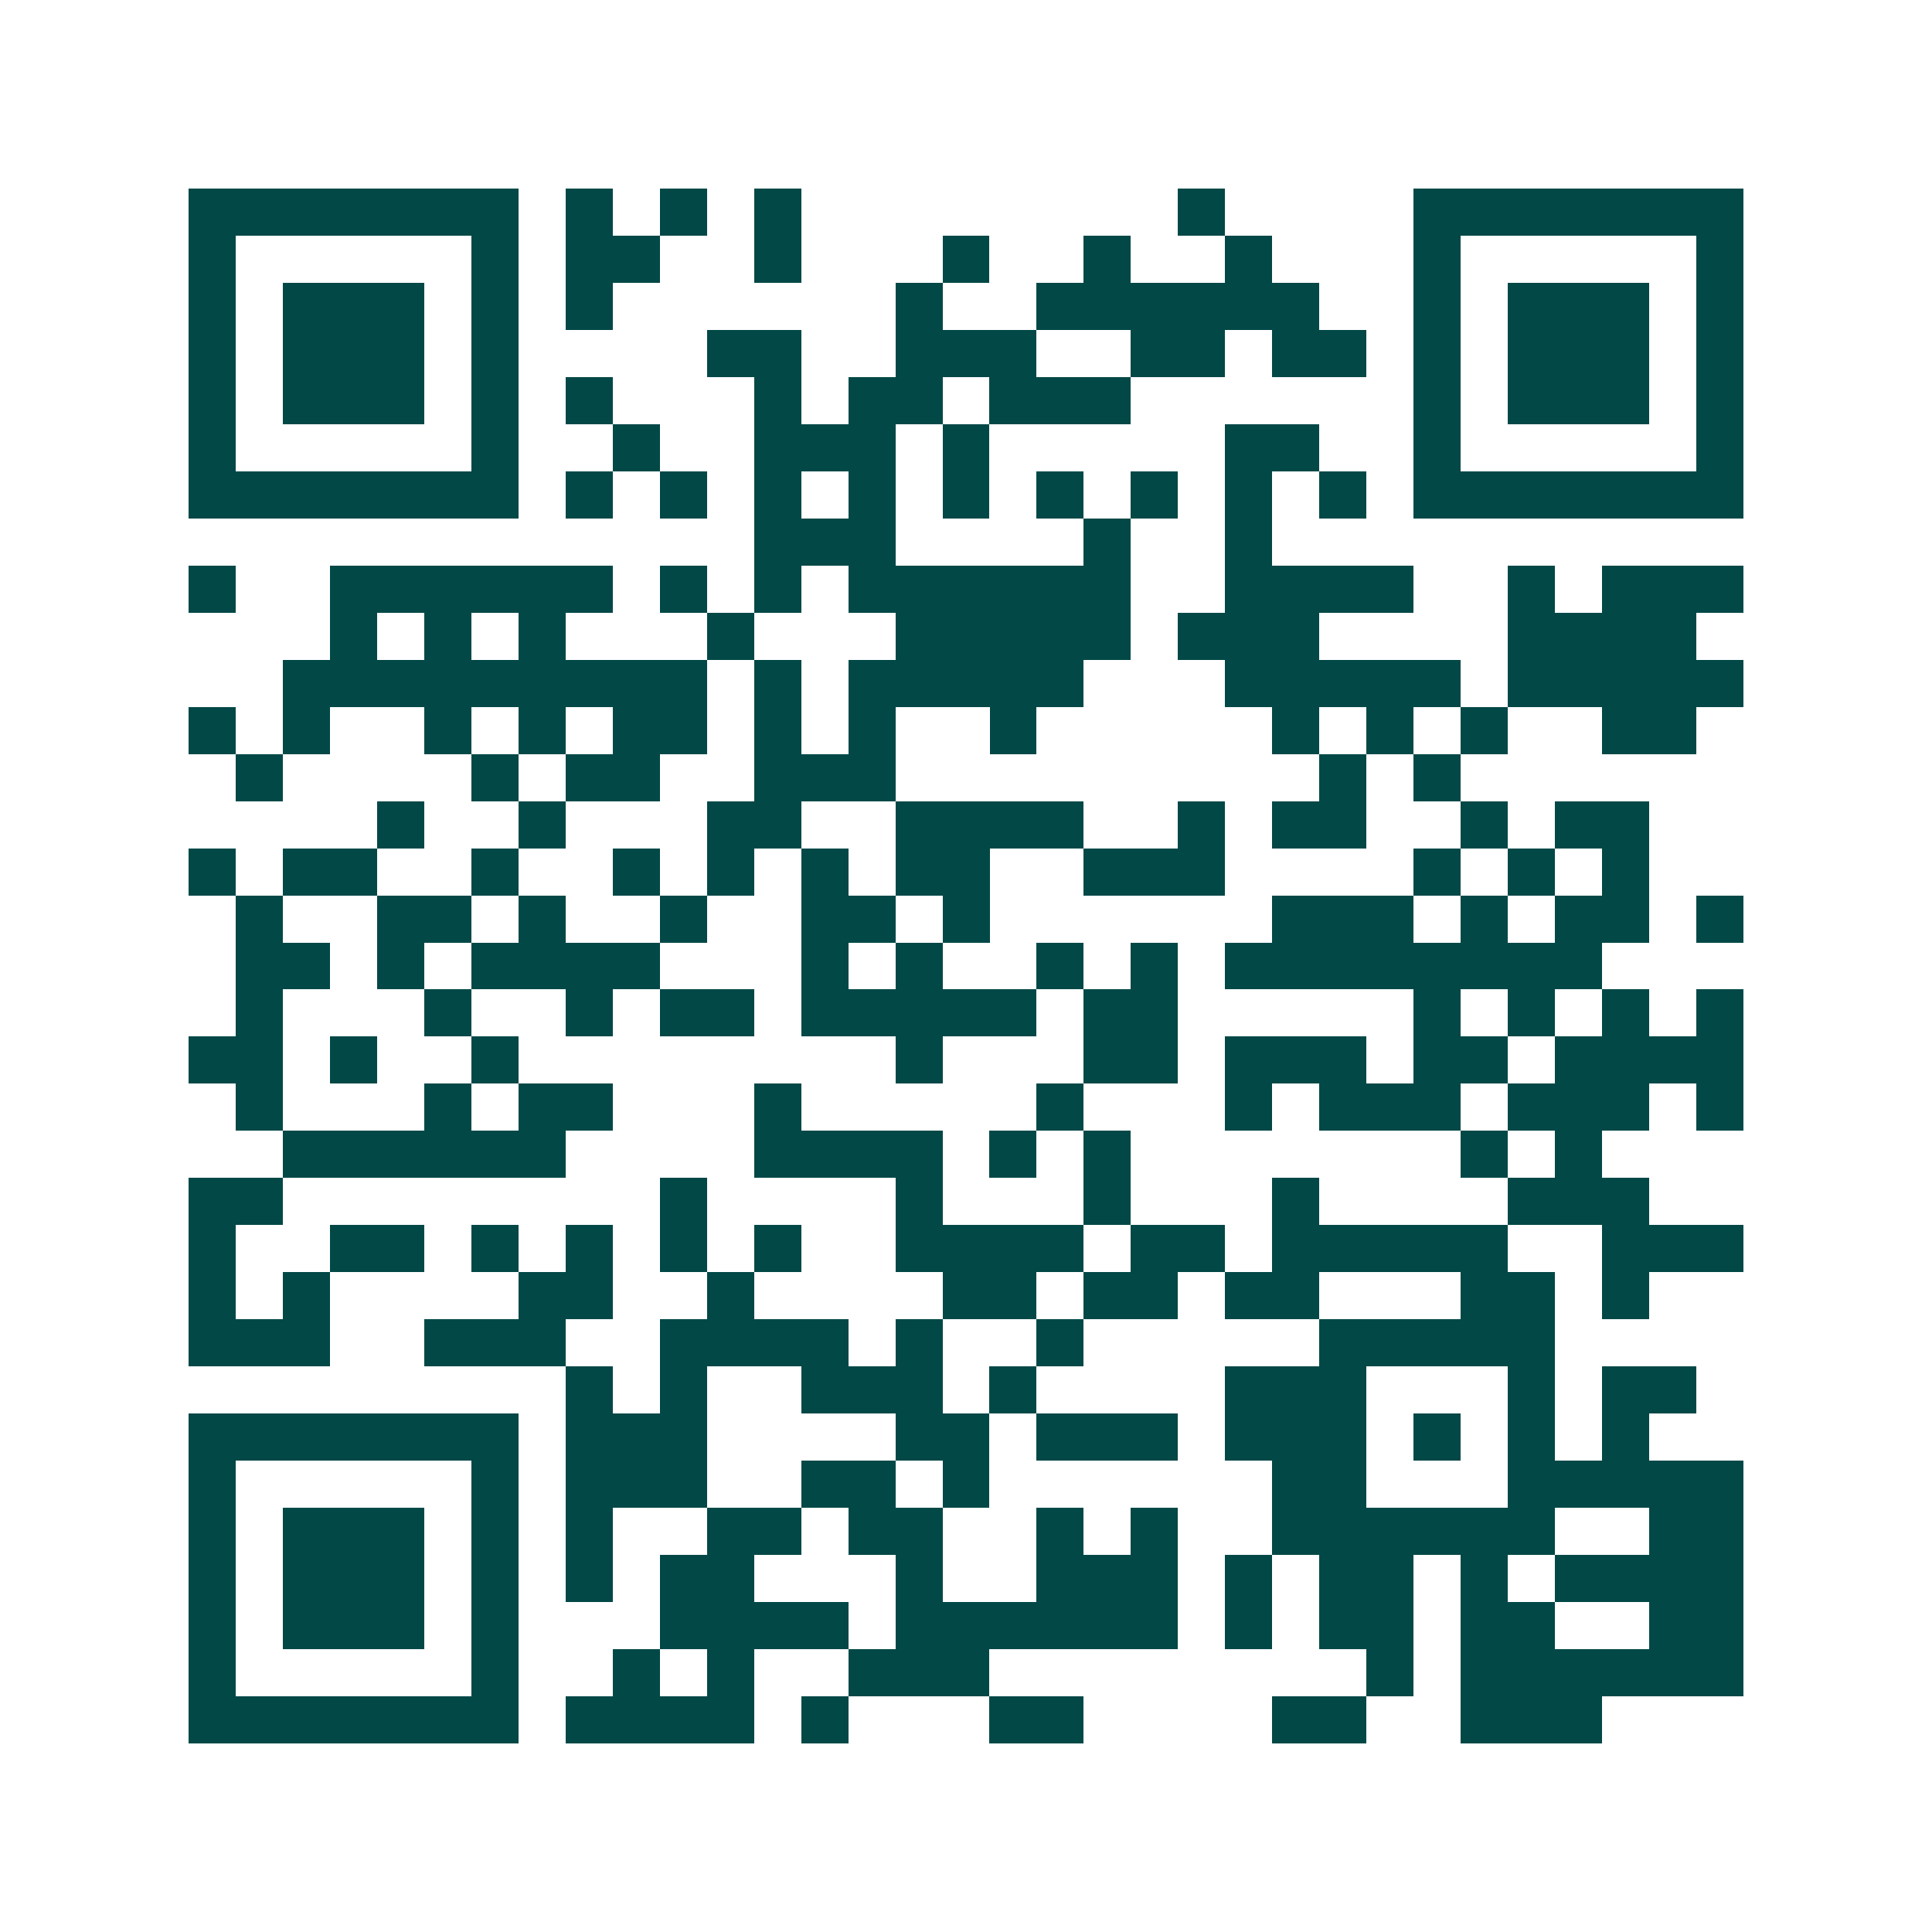 <svg xmlns="http://www.w3.org/2000/svg" width="200" height="200" viewBox="0 0 41 41" shape-rendering="crispEdges"><path fill="#ffffff" d="M0 0h41v41H0z"/><path stroke="#014847" d="M4 4.5h7m1 0h1m1 0h1m1 0h1m8 0h1m4 0h7M4 5.5h1m5 0h1m1 0h2m2 0h1m3 0h1m2 0h1m2 0h1m3 0h1m5 0h1M4 6.5h1m1 0h3m1 0h1m1 0h1m6 0h1m2 0h6m2 0h1m1 0h3m1 0h1M4 7.5h1m1 0h3m1 0h1m4 0h2m2 0h3m2 0h2m1 0h2m1 0h1m1 0h3m1 0h1M4 8.5h1m1 0h3m1 0h1m1 0h1m3 0h1m1 0h2m1 0h3m6 0h1m1 0h3m1 0h1M4 9.5h1m5 0h1m2 0h1m2 0h3m1 0h1m5 0h2m2 0h1m5 0h1M4 10.5h7m1 0h1m1 0h1m1 0h1m1 0h1m1 0h1m1 0h1m1 0h1m1 0h1m1 0h1m1 0h7M16 11.5h3m4 0h1m2 0h1M4 12.5h1m2 0h6m1 0h1m1 0h1m1 0h6m2 0h4m2 0h1m1 0h3M7 13.5h1m1 0h1m1 0h1m3 0h1m3 0h5m1 0h3m4 0h4M6 14.5h9m1 0h1m1 0h5m3 0h5m1 0h5M4 15.5h1m1 0h1m2 0h1m1 0h1m1 0h2m1 0h1m1 0h1m2 0h1m5 0h1m1 0h1m1 0h1m2 0h2M5 16.5h1m4 0h1m1 0h2m2 0h3m9 0h1m1 0h1M8 17.5h1m2 0h1m3 0h2m2 0h4m2 0h1m1 0h2m2 0h1m1 0h2M4 18.5h1m1 0h2m2 0h1m2 0h1m1 0h1m1 0h1m1 0h2m2 0h3m4 0h1m1 0h1m1 0h1M5 19.5h1m2 0h2m1 0h1m2 0h1m2 0h2m1 0h1m6 0h3m1 0h1m1 0h2m1 0h1M5 20.5h2m1 0h1m1 0h4m3 0h1m1 0h1m2 0h1m1 0h1m1 0h8M5 21.5h1m3 0h1m2 0h1m1 0h2m1 0h5m1 0h2m5 0h1m1 0h1m1 0h1m1 0h1M4 22.5h2m1 0h1m2 0h1m8 0h1m3 0h2m1 0h3m1 0h2m1 0h4M5 23.5h1m3 0h1m1 0h2m3 0h1m5 0h1m3 0h1m1 0h3m1 0h3m1 0h1M6 24.5h6m4 0h4m1 0h1m1 0h1m7 0h1m1 0h1M4 25.5h2m8 0h1m4 0h1m3 0h1m3 0h1m4 0h3M4 26.5h1m2 0h2m1 0h1m1 0h1m1 0h1m1 0h1m2 0h4m1 0h2m1 0h5m2 0h3M4 27.5h1m1 0h1m4 0h2m2 0h1m4 0h2m1 0h2m1 0h2m3 0h2m1 0h1M4 28.5h3m2 0h3m2 0h4m1 0h1m2 0h1m5 0h5M12 29.5h1m1 0h1m2 0h3m1 0h1m4 0h3m3 0h1m1 0h2M4 30.5h7m1 0h3m4 0h2m1 0h3m1 0h3m1 0h1m1 0h1m1 0h1M4 31.5h1m5 0h1m1 0h3m2 0h2m1 0h1m6 0h2m3 0h5M4 32.5h1m1 0h3m1 0h1m1 0h1m2 0h2m1 0h2m2 0h1m1 0h1m2 0h6m2 0h2M4 33.5h1m1 0h3m1 0h1m1 0h1m1 0h2m3 0h1m2 0h3m1 0h1m1 0h2m1 0h1m1 0h4M4 34.5h1m1 0h3m1 0h1m3 0h4m1 0h6m1 0h1m1 0h2m1 0h2m2 0h2M4 35.5h1m5 0h1m2 0h1m1 0h1m2 0h3m8 0h1m1 0h6M4 36.5h7m1 0h4m1 0h1m3 0h2m4 0h2m2 0h3"/></svg>
